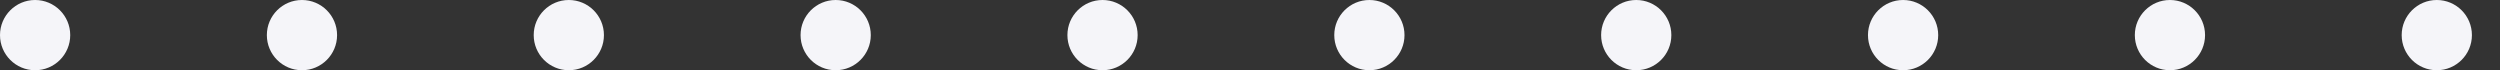 <svg width="356" height="10" viewBox="0 0 356 10" fill="none" xmlns="http://www.w3.org/2000/svg">
<rect x="0" y="0" width="356" height="10" fill="#333333" stroke="none"/>
<circle cx="5" cy="5" r="5" fill="#F5F5F9"/>
<circle cx="43" cy="5" r="5" fill="#F5F5F9"/>
<circle cx="81" cy="5" r="5" fill="#F5F5F9"/>
<circle cx="119" cy="5" r="5" fill="#F5F5F9"/>
<circle cx="157" cy="5" r="5" fill="#F5F5F9"/>
<circle cx="195" cy="5" r="5" fill="#F5F5F9"/>
<circle cx="233" cy="5" r="5" fill="#F5F5F9"/>
<circle cx="271" cy="5" r="5" fill="#F5F5F9"/>
<circle cx="309" cy="5" r="5" fill="#F5F5F9"/>
<circle cx="347" cy="5" r="5" fill="#F5F5F9"/>
</svg>
